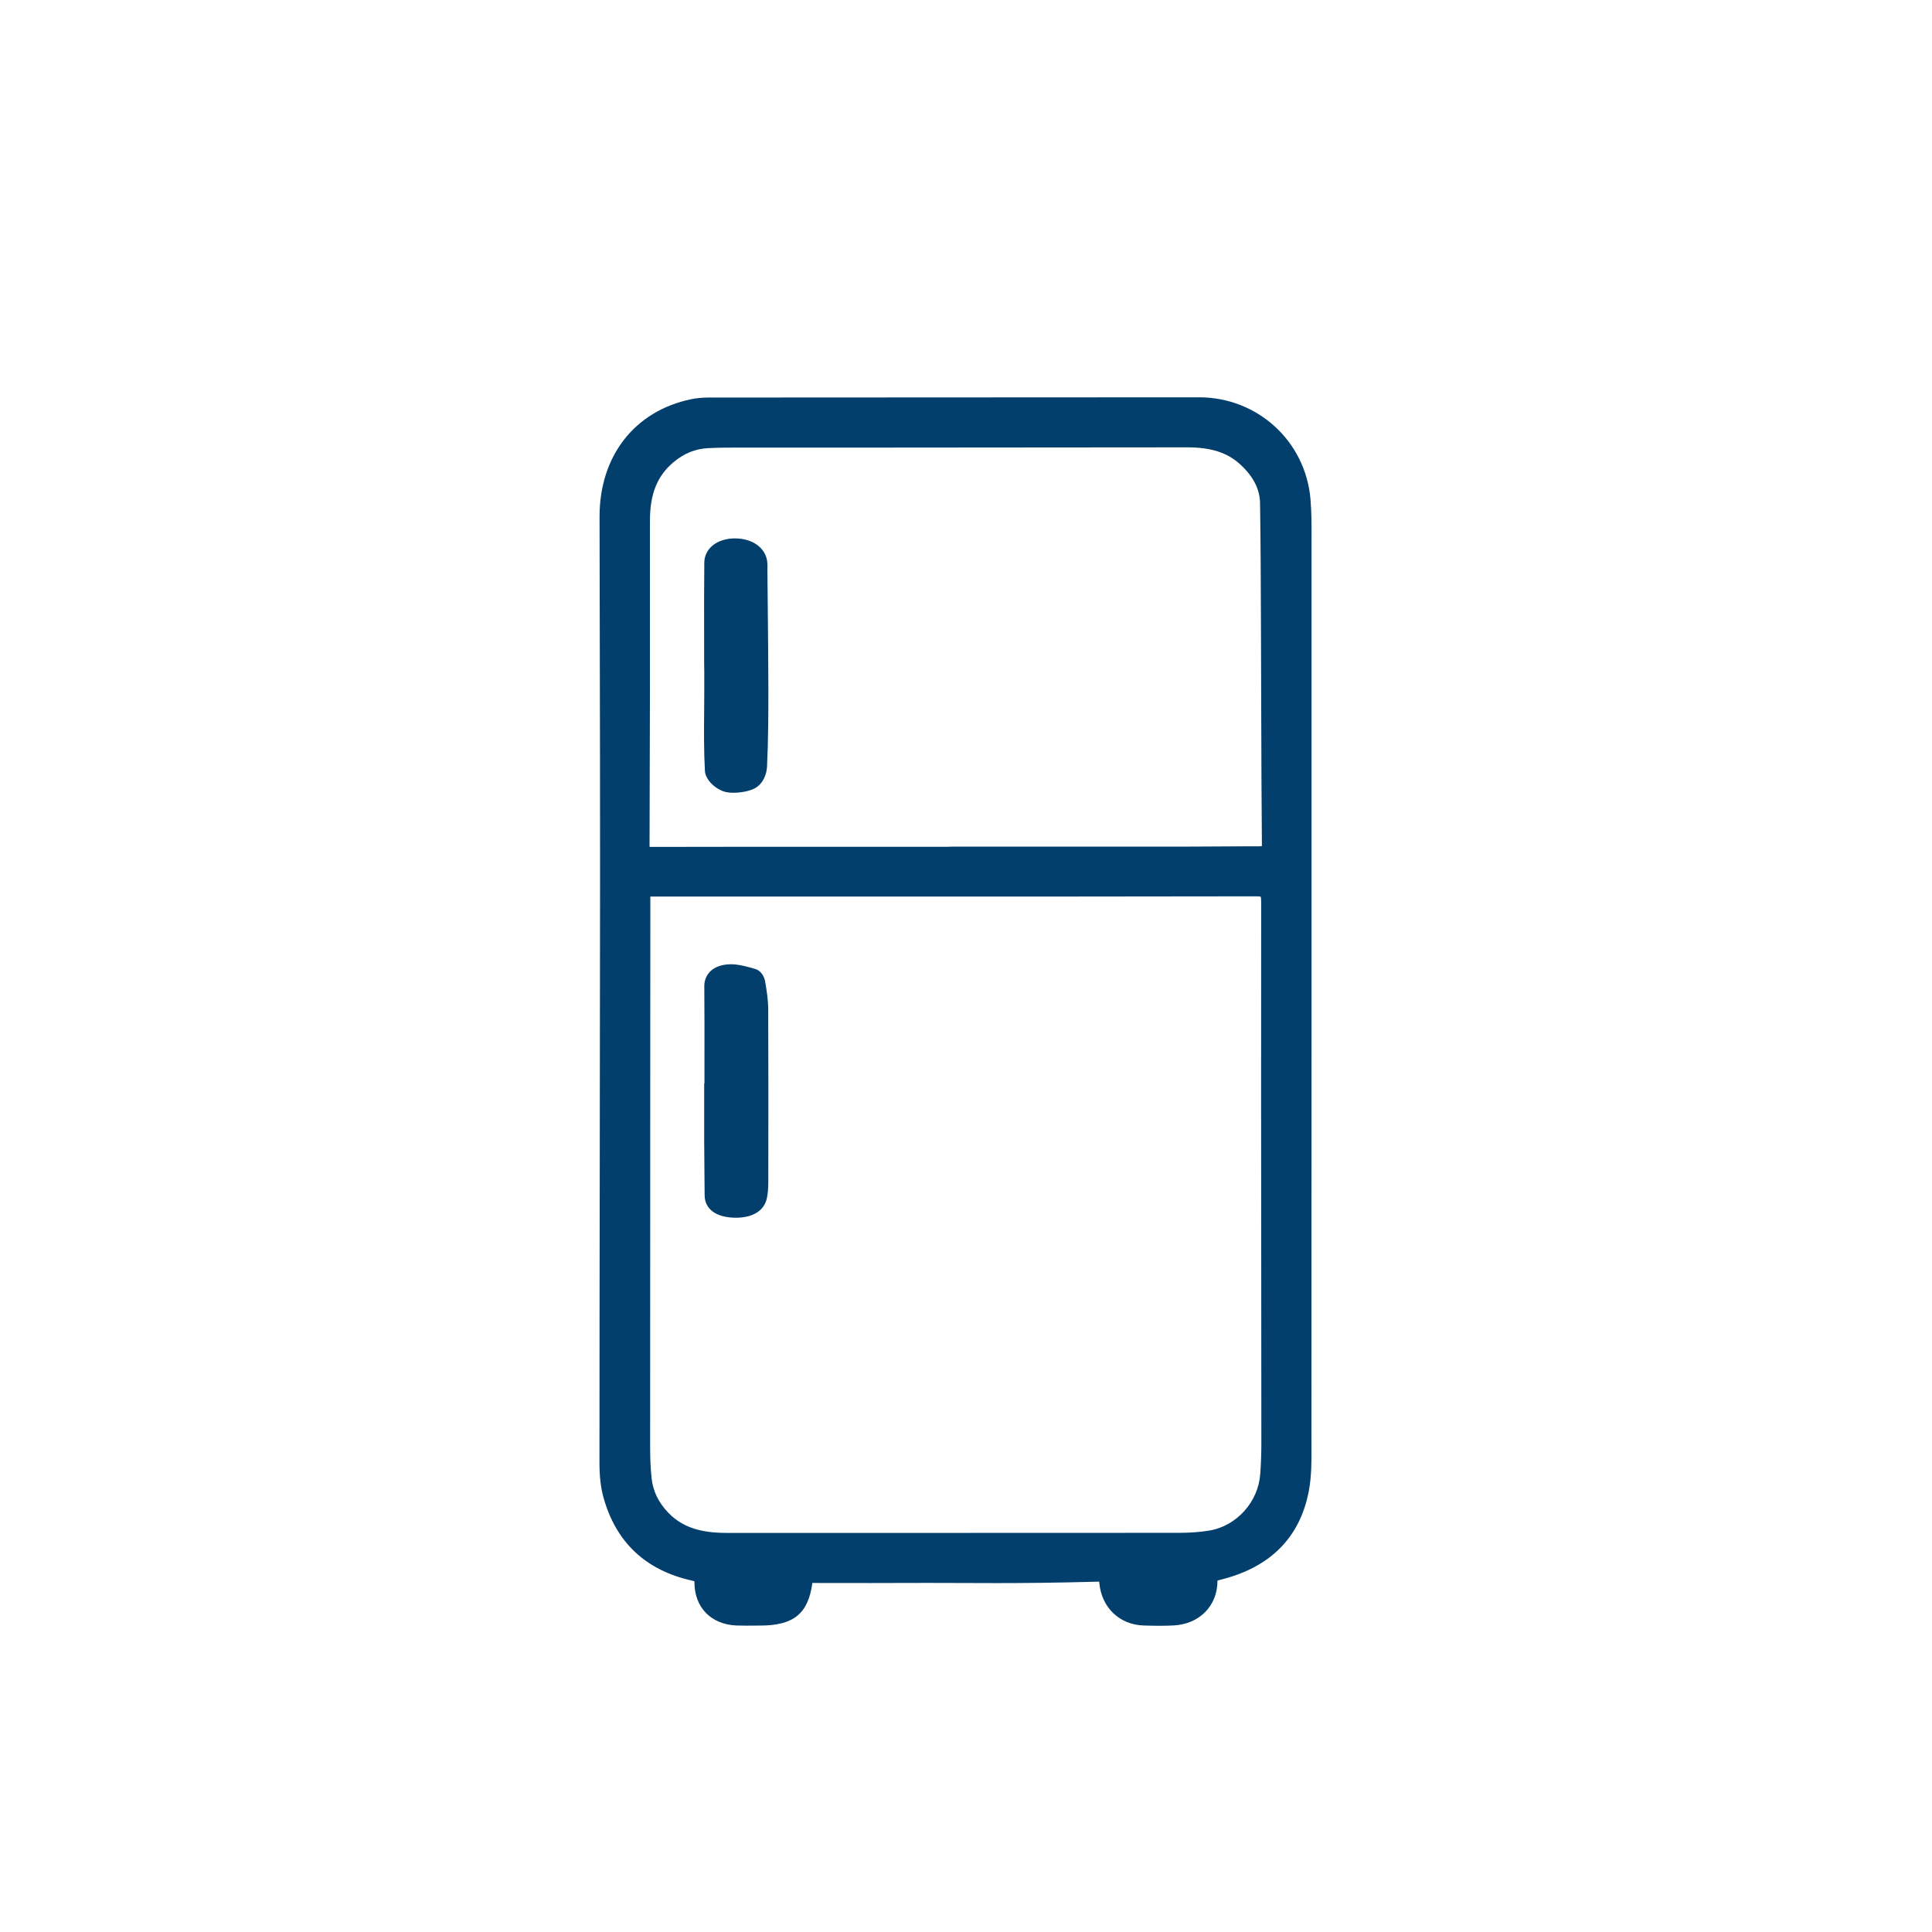 <?xml version="1.0" encoding="UTF-8"?><svg xmlns="http://www.w3.org/2000/svg" viewBox="0 0 640 640"><defs><style>.cls-1{fill:none;}.cls-2{fill:#023f6d;}</style></defs><g id="_冷蔵庫"><path class="cls-2" d="m434.11,165.3c-1.68-19.21-17.56-33.69-36.93-33.69-49.99,0-103.08.03-162.3.08-2.22,0-4.17.19-5.96.56-18.72,3.9-30.34,18.82-30.31,38.93.02,14.27.05,28.54.08,42.81.05,23.83.1,50.83.09,76.69-.02,35.15-.06,63.48-.1,91.39v1.23c-.05,31.14-.09,61.88-.1,101.13,0,4.62.41,8.26,1.29,11.47,4.09,14.92,13.92,24.23,29.23,27.67.28.06.71.16.93.24,0,.13,0,.32.01.5.08,8.27,5.57,13.83,13.97,14.16,1.04.04,2.07.05,3.11.05.79,0,1.58,0,2.39-.02.77,0,1.54-.01,2.33-.01,11.03,0,15.93-3.97,17.26-14.11,0,0,17.19.02,19.25.02,4.43,0,8.85,0,13.26-.03,2.1,0,4.11-.01,6.07-.01,3.98,0,7.71.02,11.41.03h.42c3.51.02,7.01.03,10.67.03,8.04,0,18.37-.06,33.93-.48.02.13.03.28.05.46.78,8.17,6.69,13.82,14.72,14.07,2.03.06,3.69.09,5.23.09,1.68,0,3.2-.03,4.64-.11,8.55-.42,14.53-6.48,14.55-14.72v-.16c.28-.08.63-.16.84-.22,16.58-4.05,26.47-13.95,29.42-29.42.95-4.98.91-10.08.88-15.02,0-.94-.01-1.88-.01-2.81.04-109.63.04-187.73.03-294.37,0-.83,0-3.02,0-3.02.02-4.39.04-8.92-.35-13.41Zm-16.66,323.03c-.6,9.2-7.88,17.24-16.91,18.7-3.02.49-6.35.74-9.88.74-29.87.03-59.74.03-89.6.03h-2c-19.19,0-38.39,0-57.61.01-7.09,0-14.42-.81-20.06-6.69-3.28-3.42-5.1-7.18-5.55-11.51-.32-3.07-.47-6.39-.47-10.45,0-47.12.01-79.4.03-117.38l.03-55.92v-8.86h79.31c36.62,0,79.22,0,121.4-.08.86,0,1.3.07,1.5.12.05.22.14.7.14,1.67-.05,48.67-.02,83.59.02,120.63.02,17.93.03,37,.04,59.16,0,2.89-.11,6.01-.36,9.81Zm.54-208.02c-.16.02-.41.04-.75.04,0,0-2.25,0-3.37,0-3.37,0-6.73.02-10.12.05-3.22.02-6.44.04-9.66.05-11.63,0-23.27,0-34.9,0h-43.37s-1.96.05-1.96.05h-38.92c-17.42,0-38.05,0-58.98.05-.33,0-.58,0-.78-.02,0-.13-.01-.29-.01-.49.14-35.84.19-72.02.14-107.55-.01-8.84,2.38-14.81,7.76-19.35,3.5-2.95,7.26-4.48,11.52-4.69,3.63-.18,7.37-.18,11.02-.18h46.36c33.12-.02,67.36-.03,101.28-.08h.09c7.83,0,13.23,1.74,17.48,5.63,4.36,3.99,6.52,8.21,6.59,12.9.21,13.77.25,27.79.3,41.34,0,0,.03,9.09.04,12.56.03,6.13.04,12.25.06,18.38.04,12.57.08,26.83.21,40.58,0,.33-.01.56-.03.73Z"/><path class="cls-2" d="m253.5,325.25c-.28-1.59-1.29-3.66-3.25-4.24-2.26-.67-5.35-1.59-8.19-1.59-.42,0-.83.02-1.23.06-5.58.57-7.54,4.08-7.52,7.18.07,8.36.06,16.86.05,25.09,0,2.39,0,4.79,0,7.18h-.09v7.11c0,3.82-.01,7.64,0,11.46.02,4.35.06,8.69.1,13.04l.05,5.46c.04,4.4,3.61,7.15,9.54,7.37.27.01.53.02.79.02,5.72,0,9.48-2.4,10.31-6.57.31-1.55.45-3.21.45-5.38v-1.9c.03-18.07.05-36.75-.03-55.12-.01-3.22-.52-6.41-1-9.15Z"/><path class="cls-2" d="m254.23,188.43c0-.19,0-.38,0-.56,0-.61.01-1.3-.1-2.03-.68-4.48-4.95-7.49-10.7-7.49-5.9.03-10.06,3.33-10.12,8.01-.09,8.14-.07,16.41-.06,24.41,0,3.16.01,6.31.01,9.47l.04,2v6.46c0,2.31-.02,4.61-.04,6.92-.06,6.46-.11,13.14.25,19.73.16,2.93,3.37,5.91,6.27,6.84.86.28,1.94.42,3.2.42,2.21,0,5.28-.47,7.14-1.52,2.75-1.54,3.86-4.71,3.97-7.15.41-8.63.45-17.35.44-25.49-.02-9.46-.11-19.07-.21-28.37-.04-3.89-.08-7.77-.11-11.66Z"/></g><g id="artboard"><rect class="cls-1" width="640" height="640"/></g></svg>